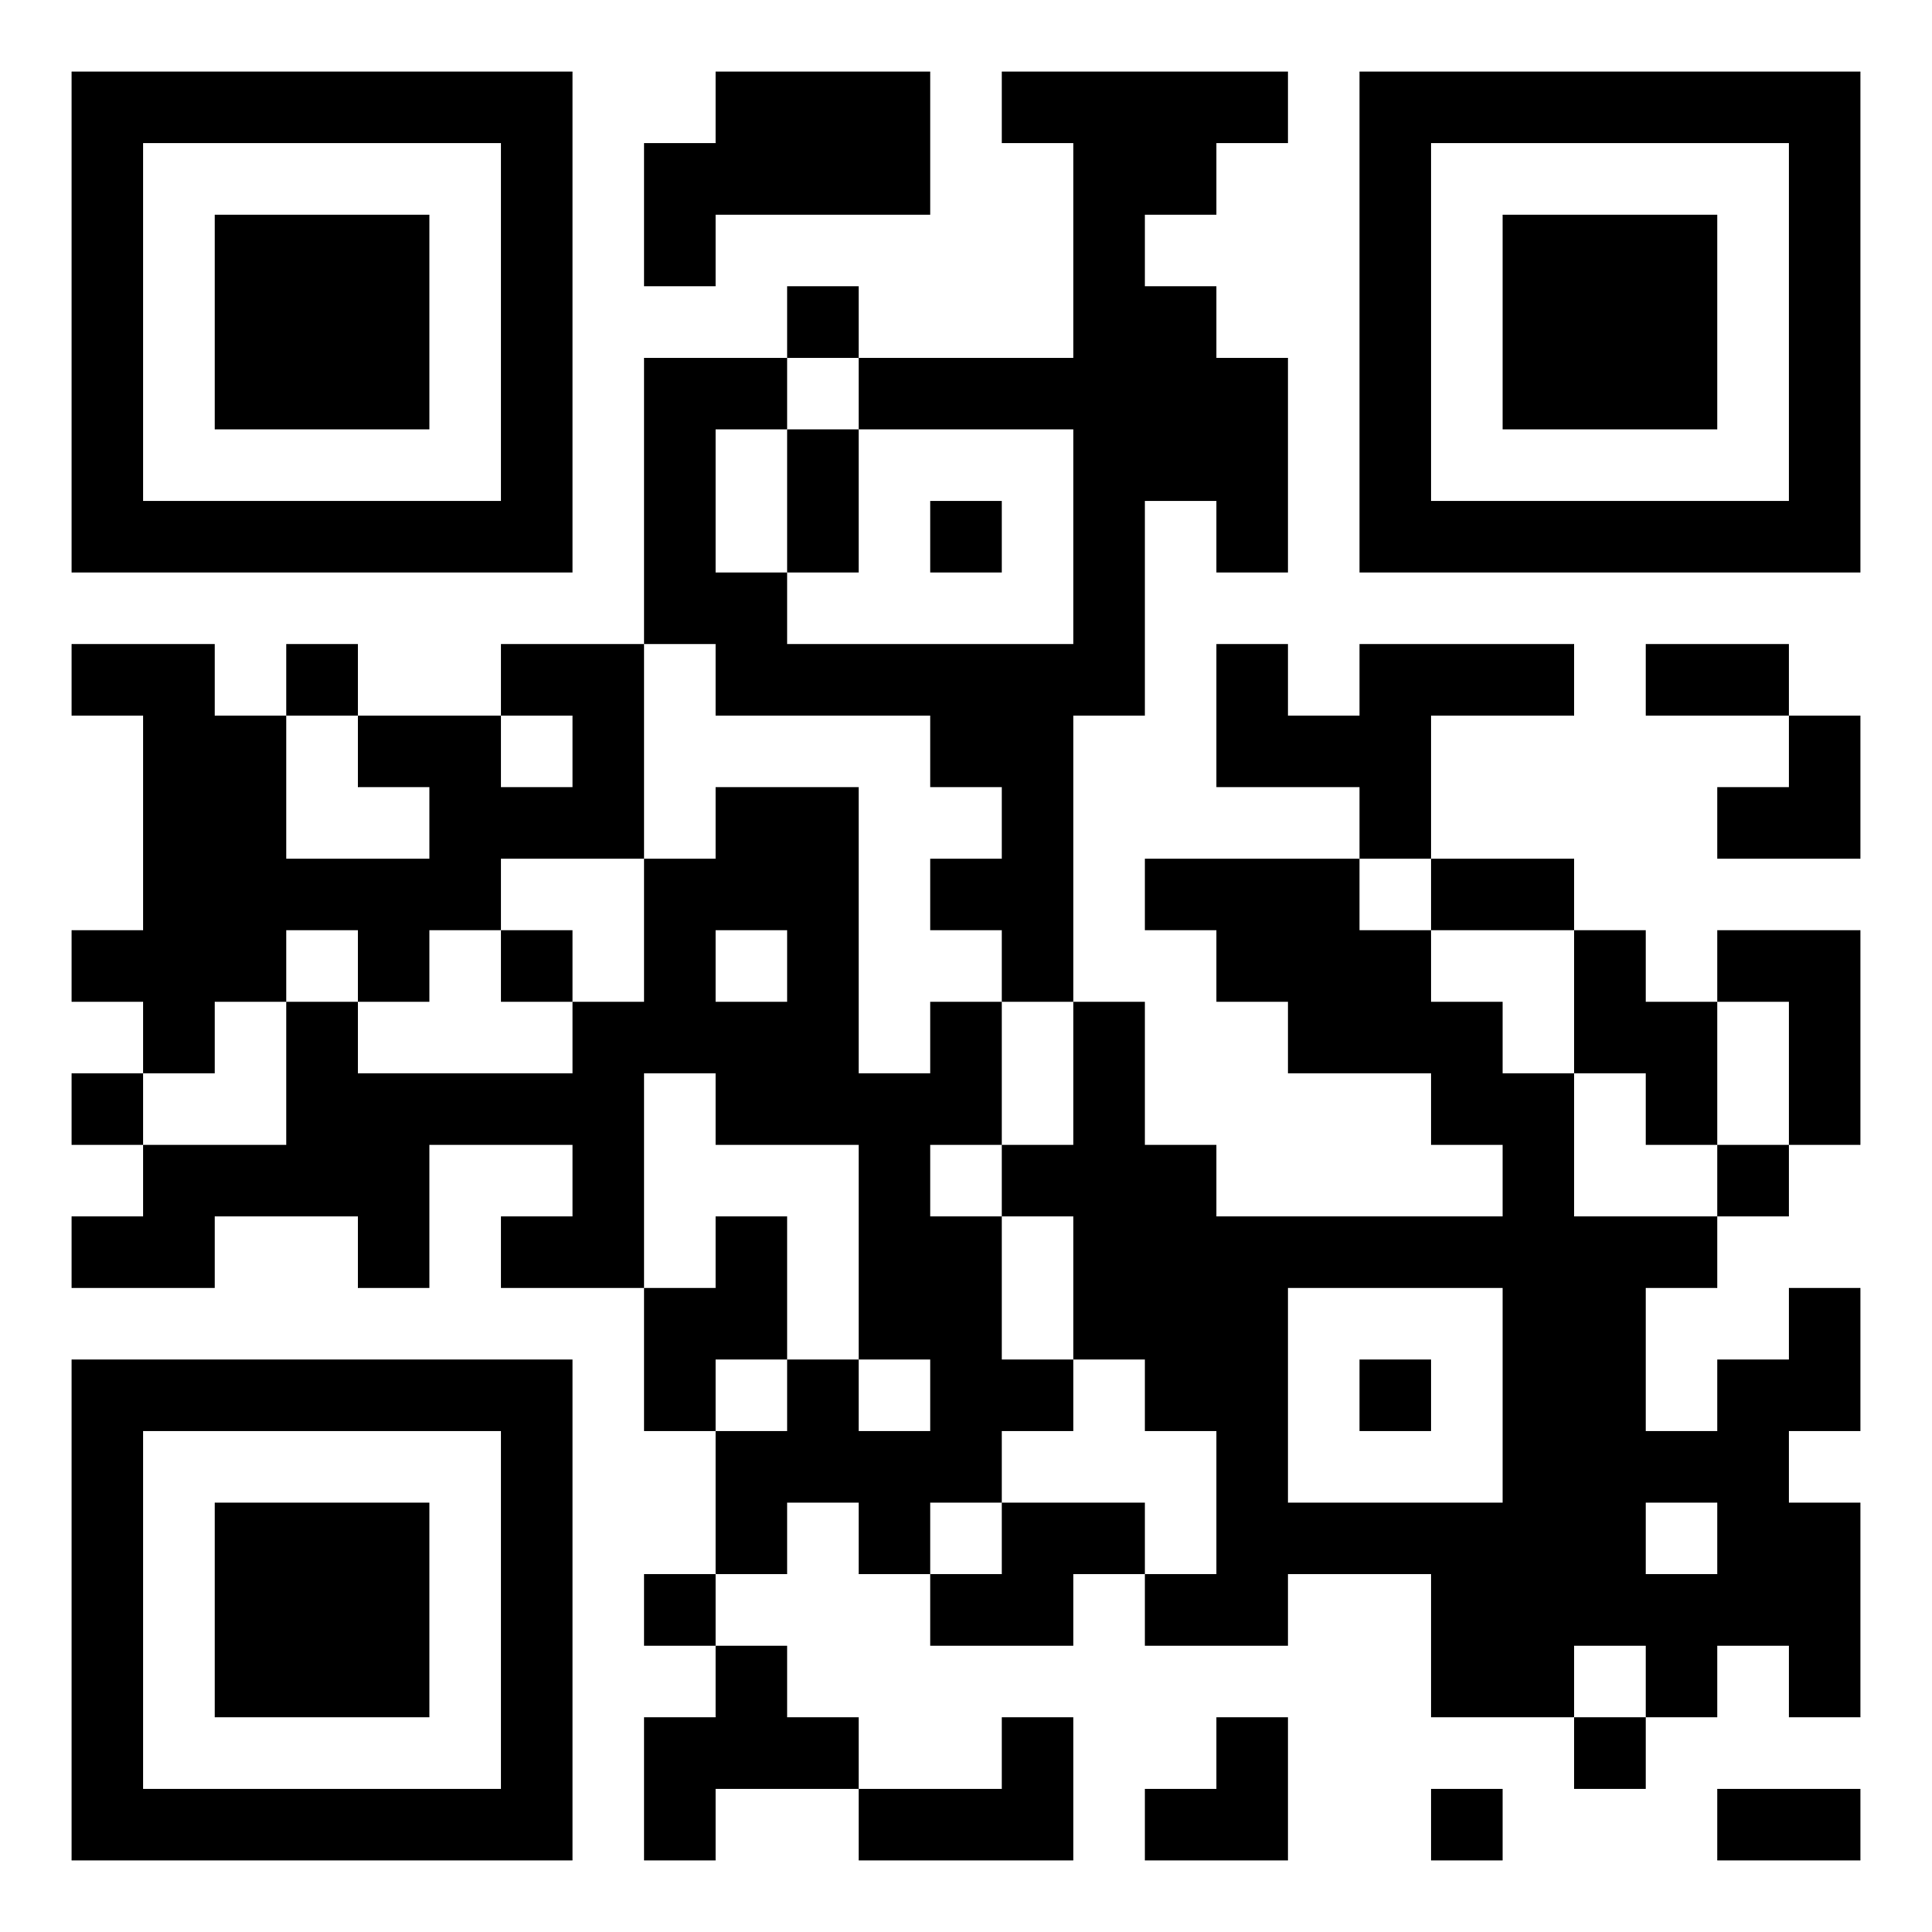 <?xml version="1.0" encoding="UTF-8"?>
<svg xmlns="http://www.w3.org/2000/svg" xmlns:xlink="http://www.w3.org/1999/xlink" width="720px" height="720px" viewBox="0 0 270 270" version="1.1">
<g id="surface1">
<path style=" stroke:none;fill-rule:nonzero;fill:rgb(0%,0%,0%);fill-opacity:1;" d="M 10 45 L 10 80 L 80 80 L 80 10 L 10 10 Z M 70 45 L 70 70 L 20 70 L 20 20 L 70 20 Z M 70 45 "/>
<path style=" stroke:none;fill-rule:nonzero;fill:rgb(0%,0%,0%);fill-opacity:1;" d="M 30 45 L 30 60 L 60 60 L 60 30 L 30 30 Z M 30 45 "/>
<path style=" stroke:none;fill-rule:nonzero;fill:rgb(0%,0%,0%);fill-opacity:1;" d="M 100 15 L 100 20 L 90 20 L 90 40 L 100 40 L 100 30 L 130 30 L 130 10 L 100 10 Z M 100 15 "/>
<path style=" stroke:none;fill-rule:nonzero;fill:rgb(0%,0%,0%);fill-opacity:1;" d="M 140 15 L 140 20 L 150 20 L 150 50 L 120 50 L 120 40 L 110 40 L 110 50 L 90 50 L 90 90 L 70 90 L 70 100 L 50 100 L 50 90 L 40 90 L 40 100 L 30 100 L 30 90 L 10 90 L 10 100 L 20 100 L 20 130 L 10 130 L 10 140 L 20 140 L 20 150 L 10 150 L 10 160 L 20 160 L 20 170 L 10 170 L 10 180 L 30 180 L 30 170 L 50 170 L 50 180 L 60 180 L 60 160 L 80 160 L 80 170 L 70 170 L 70 180 L 90 180 L 90 200 L 100 200 L 100 220 L 90 220 L 90 230 L 100 230 L 100 240 L 90 240 L 90 260 L 100 260 L 100 250 L 120 250 L 120 260 L 150 260 L 150 240 L 140 240 L 140 250 L 120 250 L 120 240 L 110 240 L 110 230 L 100 230 L 100 220 L 110 220 L 110 210 L 120 210 L 120 220 L 130 220 L 130 230 L 150 230 L 150 220 L 160 220 L 160 230 L 180 230 L 180 220 L 200 220 L 200 240 L 220 240 L 220 250 L 230 250 L 230 240 L 240 240 L 240 230 L 250 230 L 250 240 L 260 240 L 260 210 L 250 210 L 250 200 L 260 200 L 260 180 L 250 180 L 250 190 L 240 190 L 240 200 L 230 200 L 230 180 L 240 180 L 240 170 L 250 170 L 250 160 L 260 160 L 260 130 L 240 130 L 240 140 L 230 140 L 230 130 L 220 130 L 220 120 L 200 120 L 200 100 L 220 100 L 220 90 L 190 90 L 190 100 L 180 100 L 180 90 L 170 90 L 170 110 L 190 110 L 190 120 L 160 120 L 160 130 L 170 130 L 170 140 L 180 140 L 180 150 L 200 150 L 200 160 L 210 160 L 210 170 L 170 170 L 170 160 L 160 160 L 160 140 L 150 140 L 150 100 L 160 100 L 160 70 L 170 70 L 170 80 L 180 80 L 180 50 L 170 50 L 170 40 L 160 40 L 160 30 L 170 30 L 170 20 L 180 20 L 180 10 L 140 10 Z M 120 55 L 120 60 L 150 60 L 150 90 L 110 90 L 110 80 L 100 80 L 100 60 L 110 60 L 110 50 L 120 50 Z M 100 95 L 100 100 L 130 100 L 130 110 L 140 110 L 140 120 L 130 120 L 130 130 L 140 130 L 140 140 L 150 140 L 150 160 L 140 160 L 140 170 L 150 170 L 150 190 L 160 190 L 160 200 L 170 200 L 170 220 L 160 220 L 160 210 L 140 210 L 140 220 L 130 220 L 130 210 L 140 210 L 140 200 L 150 200 L 150 190 L 140 190 L 140 170 L 130 170 L 130 160 L 140 160 L 140 140 L 130 140 L 130 150 L 120 150 L 120 110 L 100 110 L 100 120 L 90 120 L 90 140 L 80 140 L 80 150 L 50 150 L 50 140 L 40 140 L 40 160 L 20 160 L 20 150 L 30 150 L 30 140 L 40 140 L 40 130 L 50 130 L 50 140 L 60 140 L 60 130 L 70 130 L 70 120 L 90 120 L 90 90 L 100 90 Z M 50 105 L 50 110 L 60 110 L 60 120 L 40 120 L 40 100 L 50 100 Z M 80 105 L 80 110 L 70 110 L 70 100 L 80 100 Z M 200 125 L 200 130 L 220 130 L 220 150 L 230 150 L 230 160 L 240 160 L 240 140 L 250 140 L 250 160 L 240 160 L 240 170 L 220 170 L 220 150 L 210 150 L 210 140 L 200 140 L 200 130 L 190 130 L 190 120 L 200 120 Z M 110 135 L 110 140 L 100 140 L 100 130 L 110 130 Z M 100 155 L 100 160 L 120 160 L 120 190 L 130 190 L 130 200 L 120 200 L 120 190 L 110 190 L 110 200 L 100 200 L 100 190 L 110 190 L 110 170 L 100 170 L 100 180 L 90 180 L 90 150 L 100 150 Z M 210 195 L 210 210 L 180 210 L 180 180 L 210 180 Z M 240 215 L 240 220 L 230 220 L 230 210 L 240 210 Z M 230 235 L 230 240 L 220 240 L 220 230 L 230 230 Z M 230 235 "/>
<path style=" stroke:none;fill-rule:nonzero;fill:rgb(0%,0%,0%);fill-opacity:1;" d="M 110 70 L 110 80 L 120 80 L 120 60 L 110 60 Z M 110 70 "/>
<path style=" stroke:none;fill-rule:nonzero;fill:rgb(0%,0%,0%);fill-opacity:1;" d="M 130 75 L 130 80 L 140 80 L 140 70 L 130 70 Z M 130 75 "/>
<path style=" stroke:none;fill-rule:nonzero;fill:rgb(0%,0%,0%);fill-opacity:1;" d="M 70 135 L 70 140 L 80 140 L 80 130 L 70 130 Z M 70 135 "/>
<path style=" stroke:none;fill-rule:nonzero;fill:rgb(0%,0%,0%);fill-opacity:1;" d="M 190 195 L 190 200 L 200 200 L 200 190 L 190 190 Z M 190 195 "/>
<path style=" stroke:none;fill-rule:nonzero;fill:rgb(0%,0%,0%);fill-opacity:1;" d="M 190 45 L 190 80 L 260 80 L 260 10 L 190 10 Z M 250 45 L 250 70 L 200 70 L 200 20 L 250 20 Z M 250 45 "/>
<path style=" stroke:none;fill-rule:nonzero;fill:rgb(0%,0%,0%);fill-opacity:1;" d="M 210 45 L 210 60 L 240 60 L 240 30 L 210 30 Z M 210 45 "/>
<path style=" stroke:none;fill-rule:nonzero;fill:rgb(0%,0%,0%);fill-opacity:1;" d="M 230 95 L 230 100 L 250 100 L 250 110 L 240 110 L 240 120 L 260 120 L 260 100 L 250 100 L 250 90 L 230 90 Z M 230 95 "/>
<path style=" stroke:none;fill-rule:nonzero;fill:rgb(0%,0%,0%);fill-opacity:1;" d="M 10 225 L 10 260 L 80 260 L 80 190 L 10 190 Z M 70 225 L 70 250 L 20 250 L 20 200 L 70 200 Z M 70 225 "/>
<path style=" stroke:none;fill-rule:nonzero;fill:rgb(0%,0%,0%);fill-opacity:1;" d="M 30 225 L 30 240 L 60 240 L 60 210 L 30 210 Z M 30 225 "/>
<path style=" stroke:none;fill-rule:nonzero;fill:rgb(0%,0%,0%);fill-opacity:1;" d="M 170 245 L 170 250 L 160 250 L 160 260 L 180 260 L 180 240 L 170 240 Z M 170 245 "/>
<path style=" stroke:none;fill-rule:nonzero;fill:rgb(0%,0%,0%);fill-opacity:1;" d="M 200 255 L 200 260 L 210 260 L 210 250 L 200 250 Z M 200 255 "/>
<path style=" stroke:none;fill-rule:nonzero;fill:rgb(0%,0%,0%);fill-opacity:1;" d="M 240 255 L 240 260 L 260 260 L 260 250 L 240 250 Z M 240 255 "/>
</g>
</svg>
